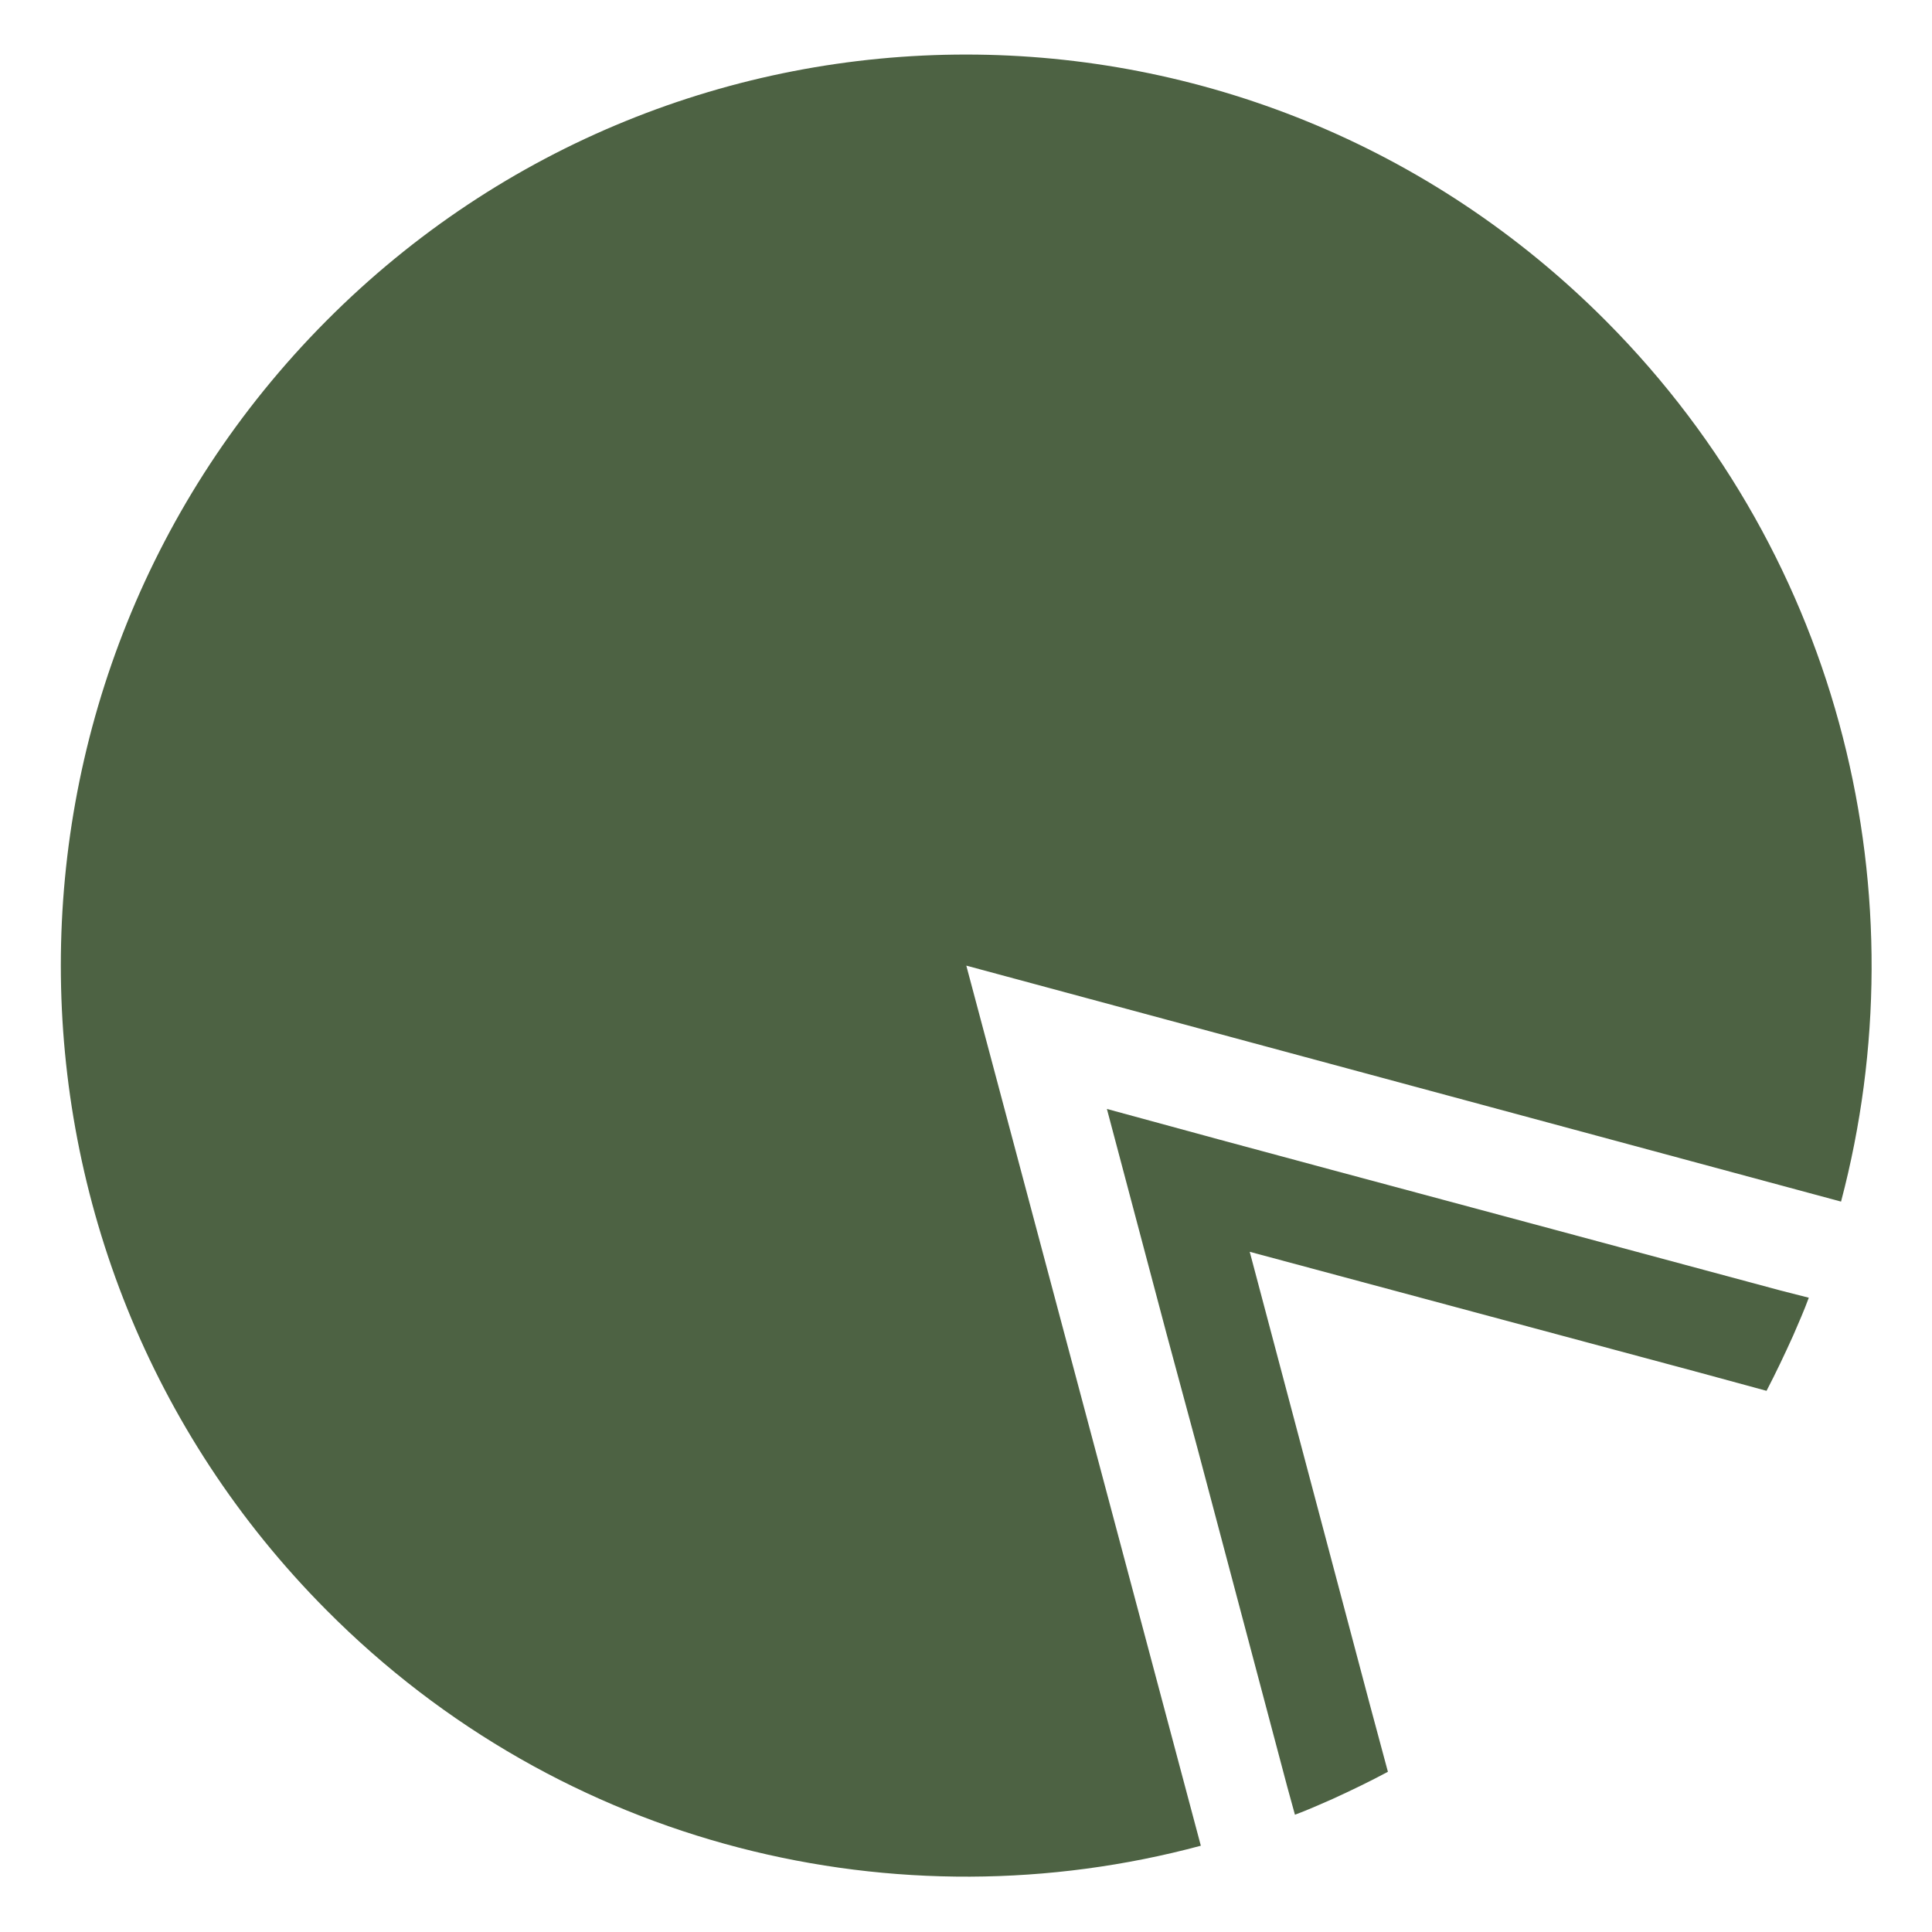 <svg width="384" height="384" fill="none" xmlns="http://www.w3.org/2000/svg"><path fill-rule="evenodd" clip-rule="evenodd" d="M319.306 63.901c47.119 47.408 62.573 114.505 46.615 174.926l-173.86-46.901 46.614 174.926c-60.053 16.14-126.825.507-173.86-46.9-70.3-70.731-70.3-185.404 0-256.135C135.03-6.83 249.006-6.83 319.306 63.9z" fill="#4D6243"/><path d="M359.512 257.932c-.924 2.535-2.016 4.985-3.107 7.521-1.68 3.718-3.444 7.436-5.292 10.985l-13.354-3.634-22.342-5.999-22.341-6-22.342-6-22.341-6 5.963 22.478 5.963 22.479 5.964 22.478 5.963 22.478 3.612 13.437c-3.612 1.943-7.308 3.718-11.003 5.408-2.52 1.099-4.956 2.197-7.475 3.127l-1.512-5.493-5.963-22.478-5.964-22.479-5.963-22.478-6.047-22.394-5.964-22.478-5.963-22.479 22.341 6.085 22.258 6 22.341 5.999 22.342 6 44.599 12 5.627 1.437z" fill="#4D6243"/></svg>